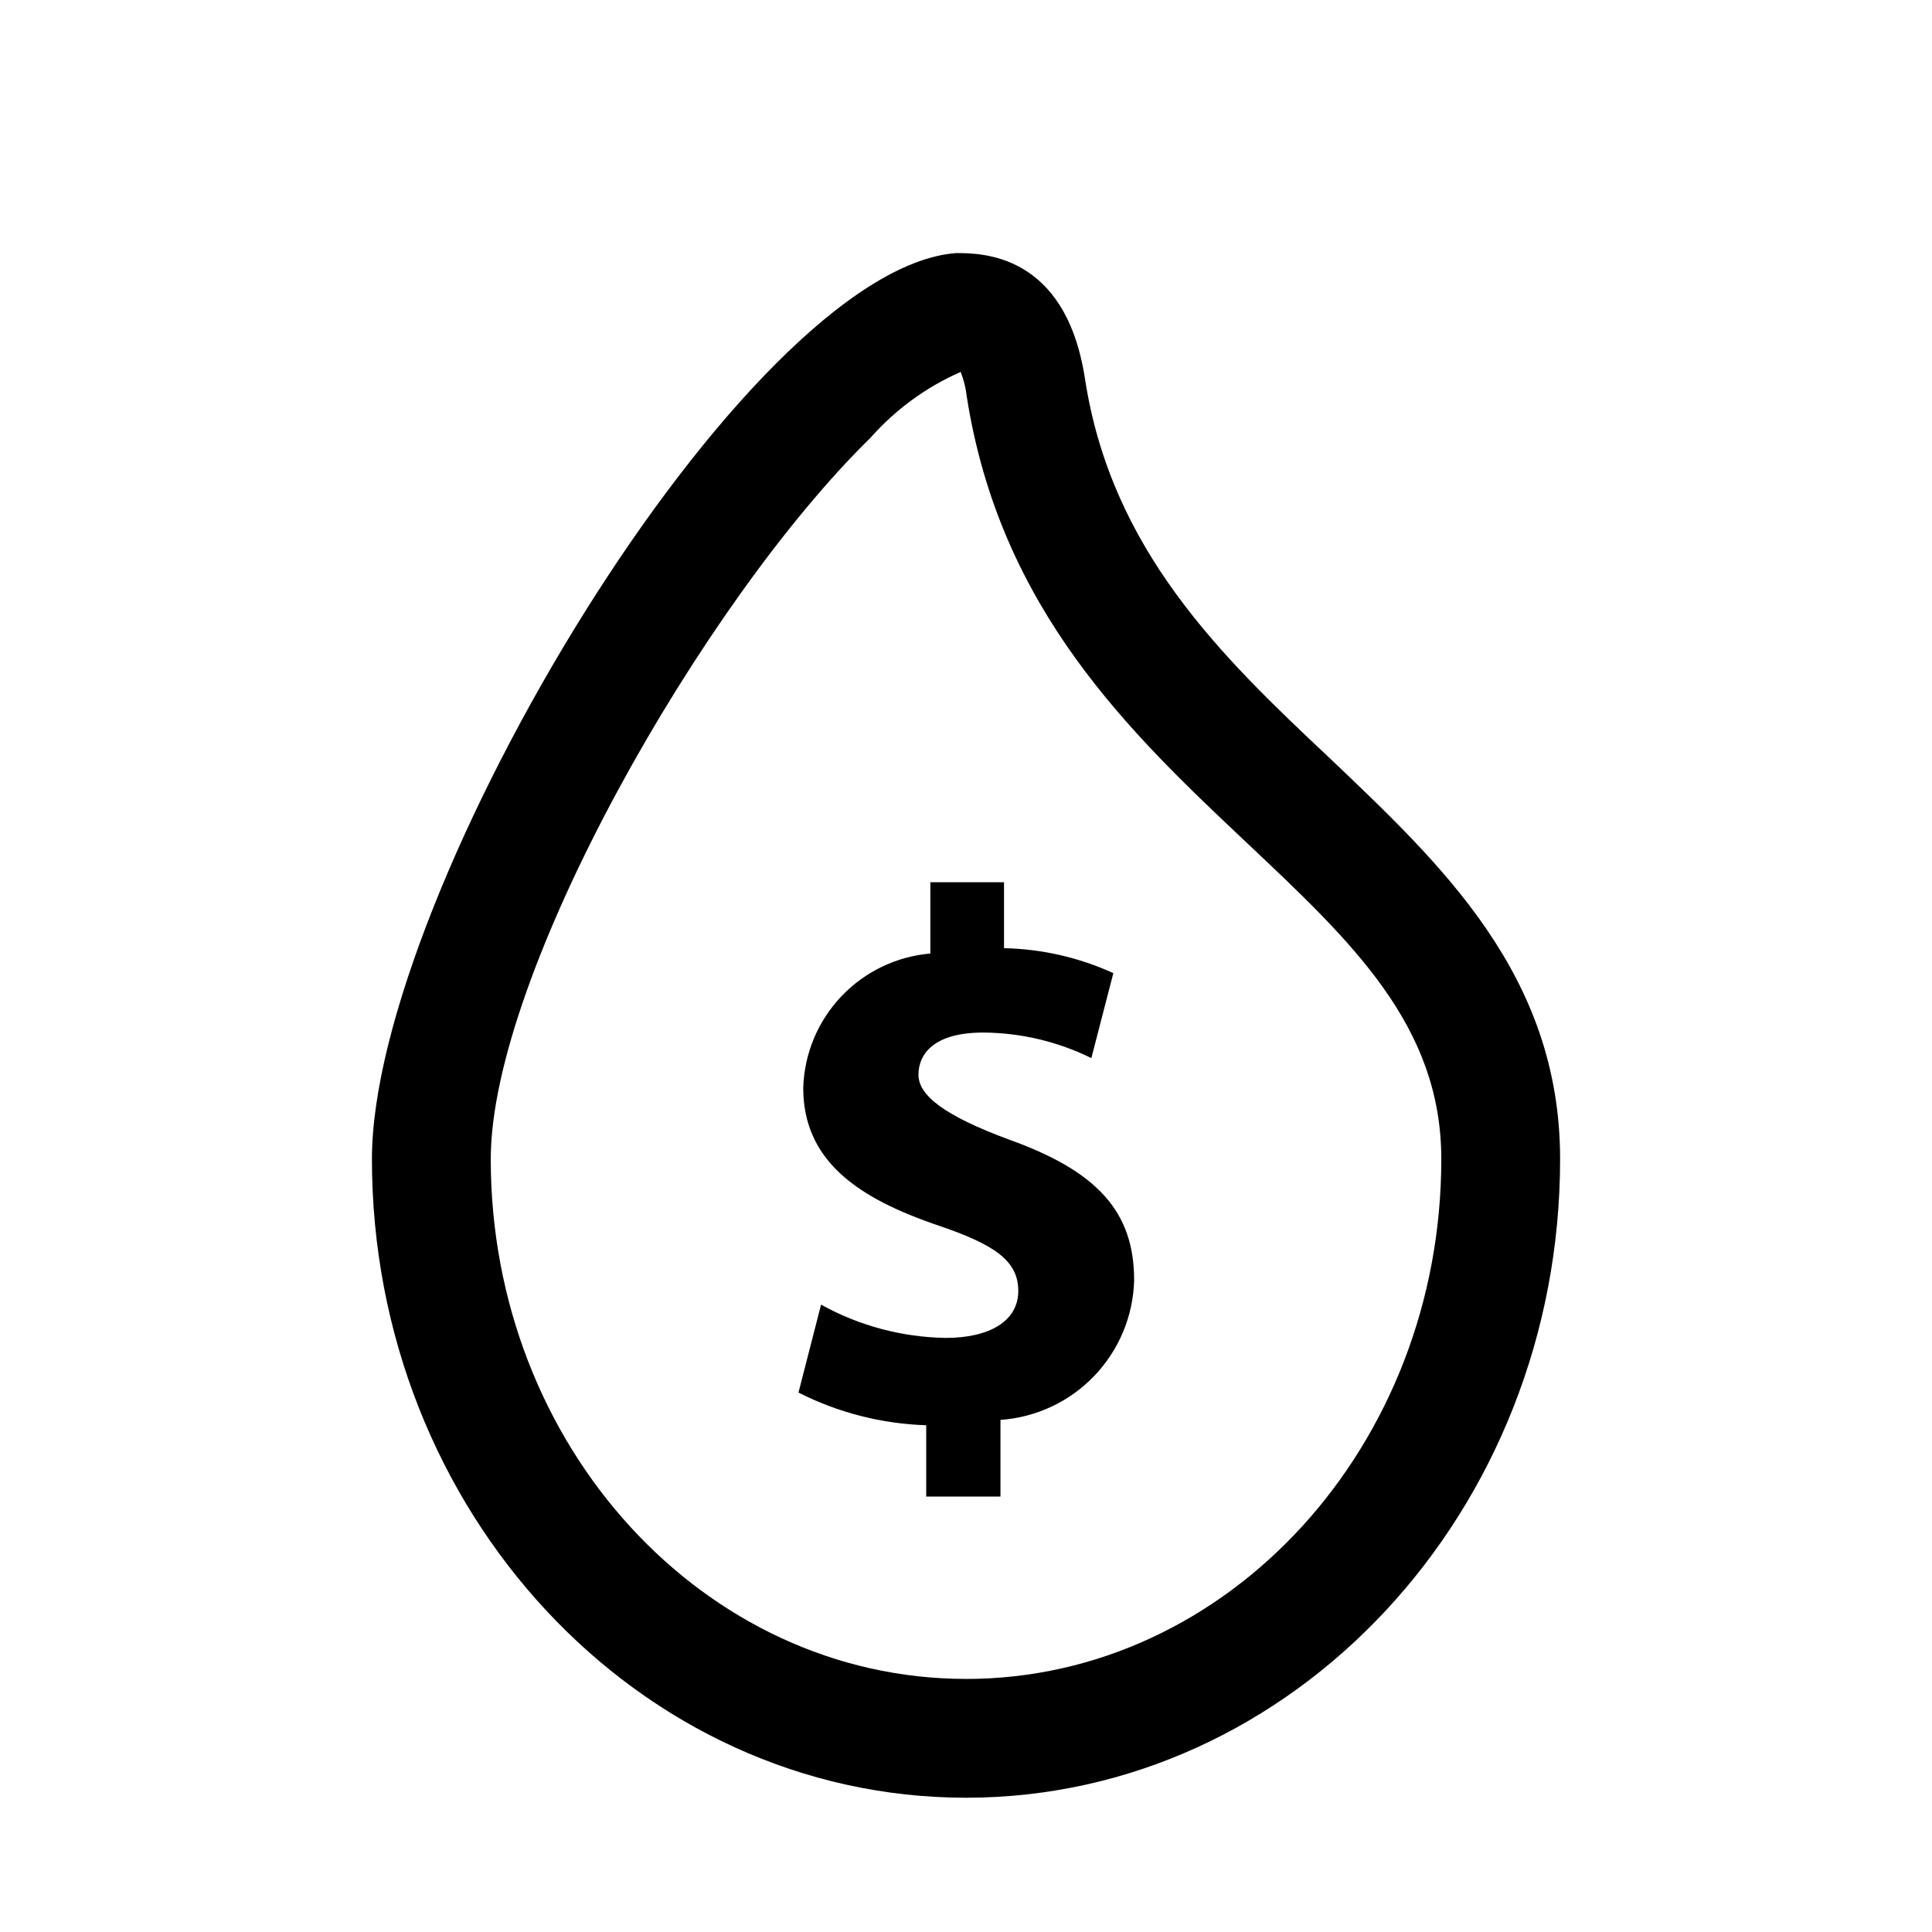 <?xml version="1.0" encoding="UTF-8"?>
<!-- Uploaded to: SVG Repo, www.svgrepo.com, Generator: SVG Repo Mixer Tools -->
<svg fill="#000000" width="800px" height="800px" version="1.1" viewBox="144 144 512 512" xmlns="http://www.w3.org/2000/svg">
 <path d="m496.2 344.74c-28.496-26.766-57.781-54.949-64.707-100.61-5.195-33.062-27.395-33.062-34.168-33.062-56.047 4.406-154.76 169.41-154.76 240.1 0 93.359 70.691 169.25 157.44 169.25s157.44-75.887 157.44-169.25c-0.004-48.805-31.492-78.086-61.246-106.43zm-96.195 244.19c-69.43 0-125.95-61.715-125.95-137.76 0-48.965 56.207-147.68 100.61-191.13v0.004c6.609-7.5 14.773-13.465 23.93-17.477 0.801 2.019 1.328 4.137 1.574 6.297 8.816 56.836 43.609 89.582 74.312 118.55 27.707 26.137 51.48 48.336 51.48 83.762 0 76.043-56.52 137.76-125.95 137.76zm44.555-105.64c-0.25 9.465-4.019 18.5-10.566 25.34-6.551 6.84-15.41 10.996-24.859 11.656v20.309l-19.68 0.004v-18.895c-11.781-0.375-23.336-3.332-33.848-8.66l5.984-23.301h-0.004c10.133 5.609 21.484 8.637 33.062 8.816 11.492 0 19.207-4.41 19.207-12.438 0-8.031-6.297-12.281-21.098-17.32-21.41-7.242-35.895-17.16-35.895-36.527v0.004c0.277-9.031 3.863-17.645 10.074-24.203 6.211-6.562 14.617-10.609 23.617-11.379v-18.895h19.523v17.477c10.008 0.207 19.867 2.457 28.969 6.613l-5.824 22.516c-8.918-4.391-18.715-6.707-28.656-6.769-13.066 0-17.16 5.668-17.16 11.18s6.926 10.863 23.93 17.16c23.777 8.5 33.223 19.363 33.223 37.312z"/>
</svg>
